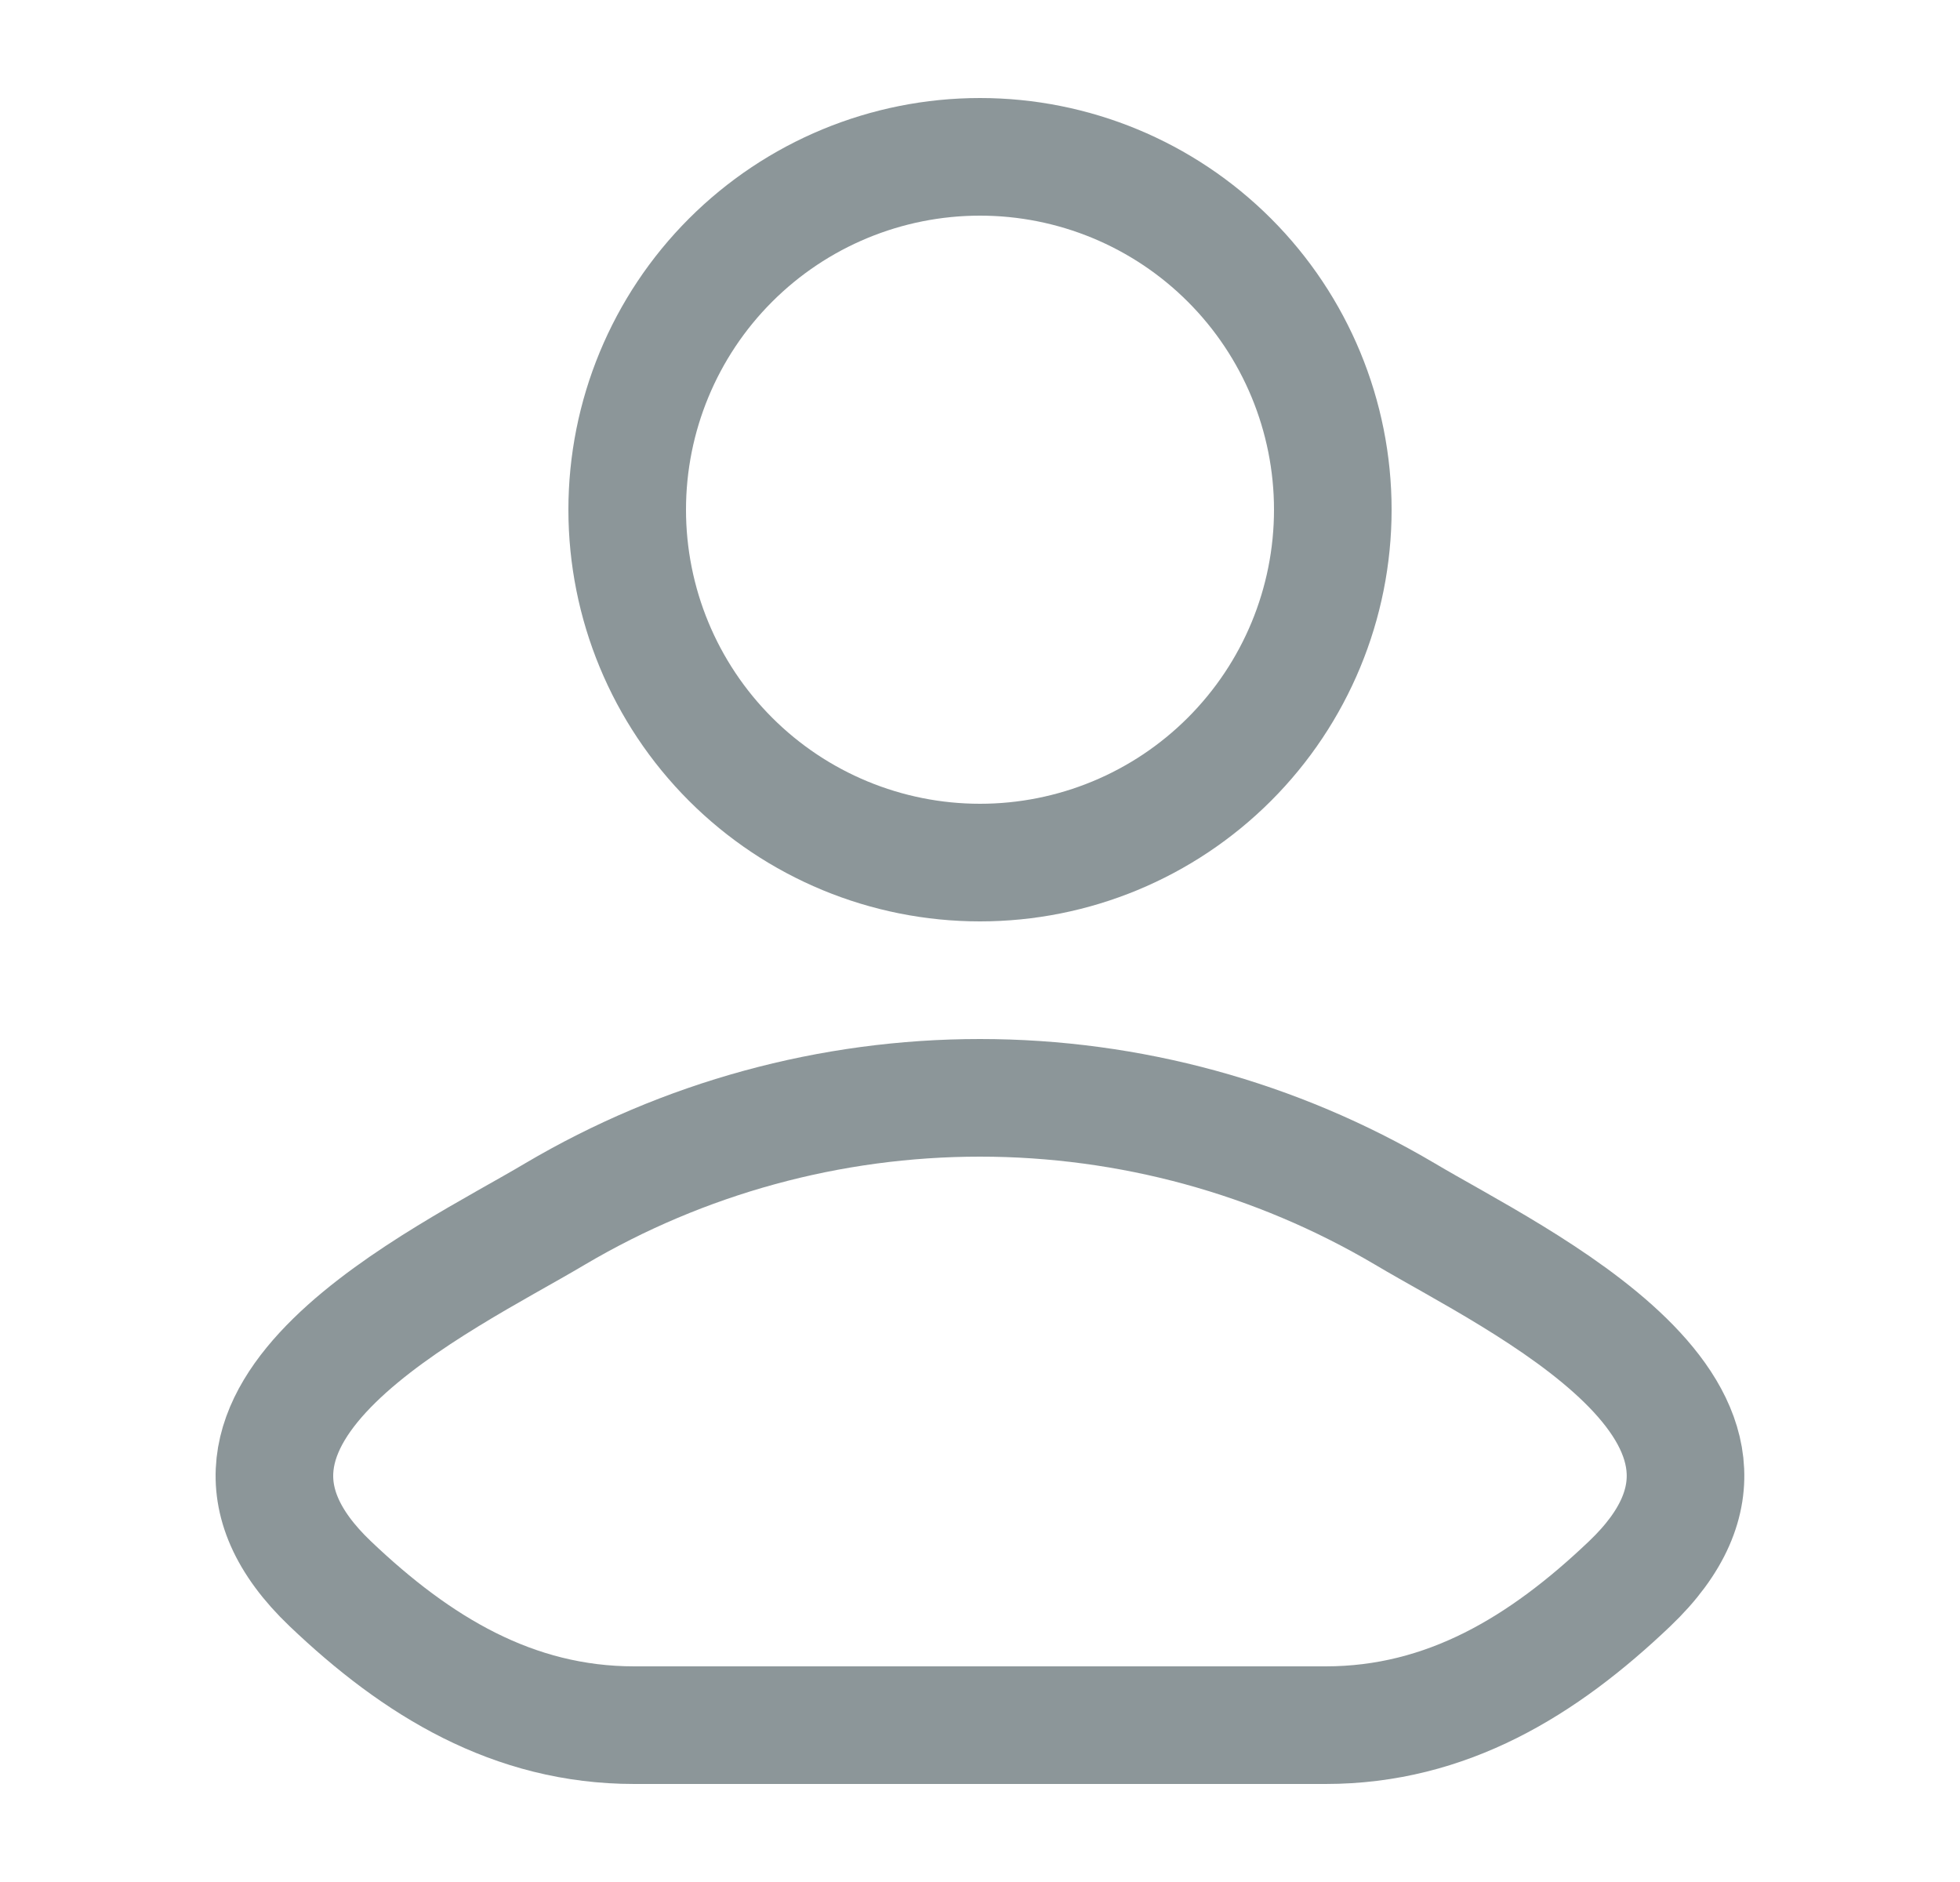 <svg width="25" height="24" viewBox="0 0 25 24" fill="none" xmlns="http://www.w3.org/2000/svg">
<path d="M7.078 15.482C5.663 16.324 1.953 18.044 4.213 20.197C5.316 21.248 6.545 22 8.09 22H16.908C18.454 22 19.683 21.248 20.786 20.197C23.046 18.044 19.336 16.324 17.921 15.482C16.279 14.512 14.406 14 12.499 14C10.592 14 8.72 14.512 7.078 15.482ZM17 6.5C17 7.694 16.526 8.838 15.682 9.682C14.838 10.526 13.694 11 12.5 11C11.306 11 10.162 10.526 9.318 9.682C8.474 8.838 8 7.694 8 6.5C8 5.307 8.474 4.162 9.318 3.318C10.162 2.474 11.306 2 12.5 2C13.694 2 14.838 2.474 15.682 3.318C16.526 4.162 17 5.307 17 6.5Z" stroke="#1A2E35" stroke-opacity="0.5" stroke-width="1.5" stroke-linecap="round" stroke-linejoin="round"/>
</svg>
